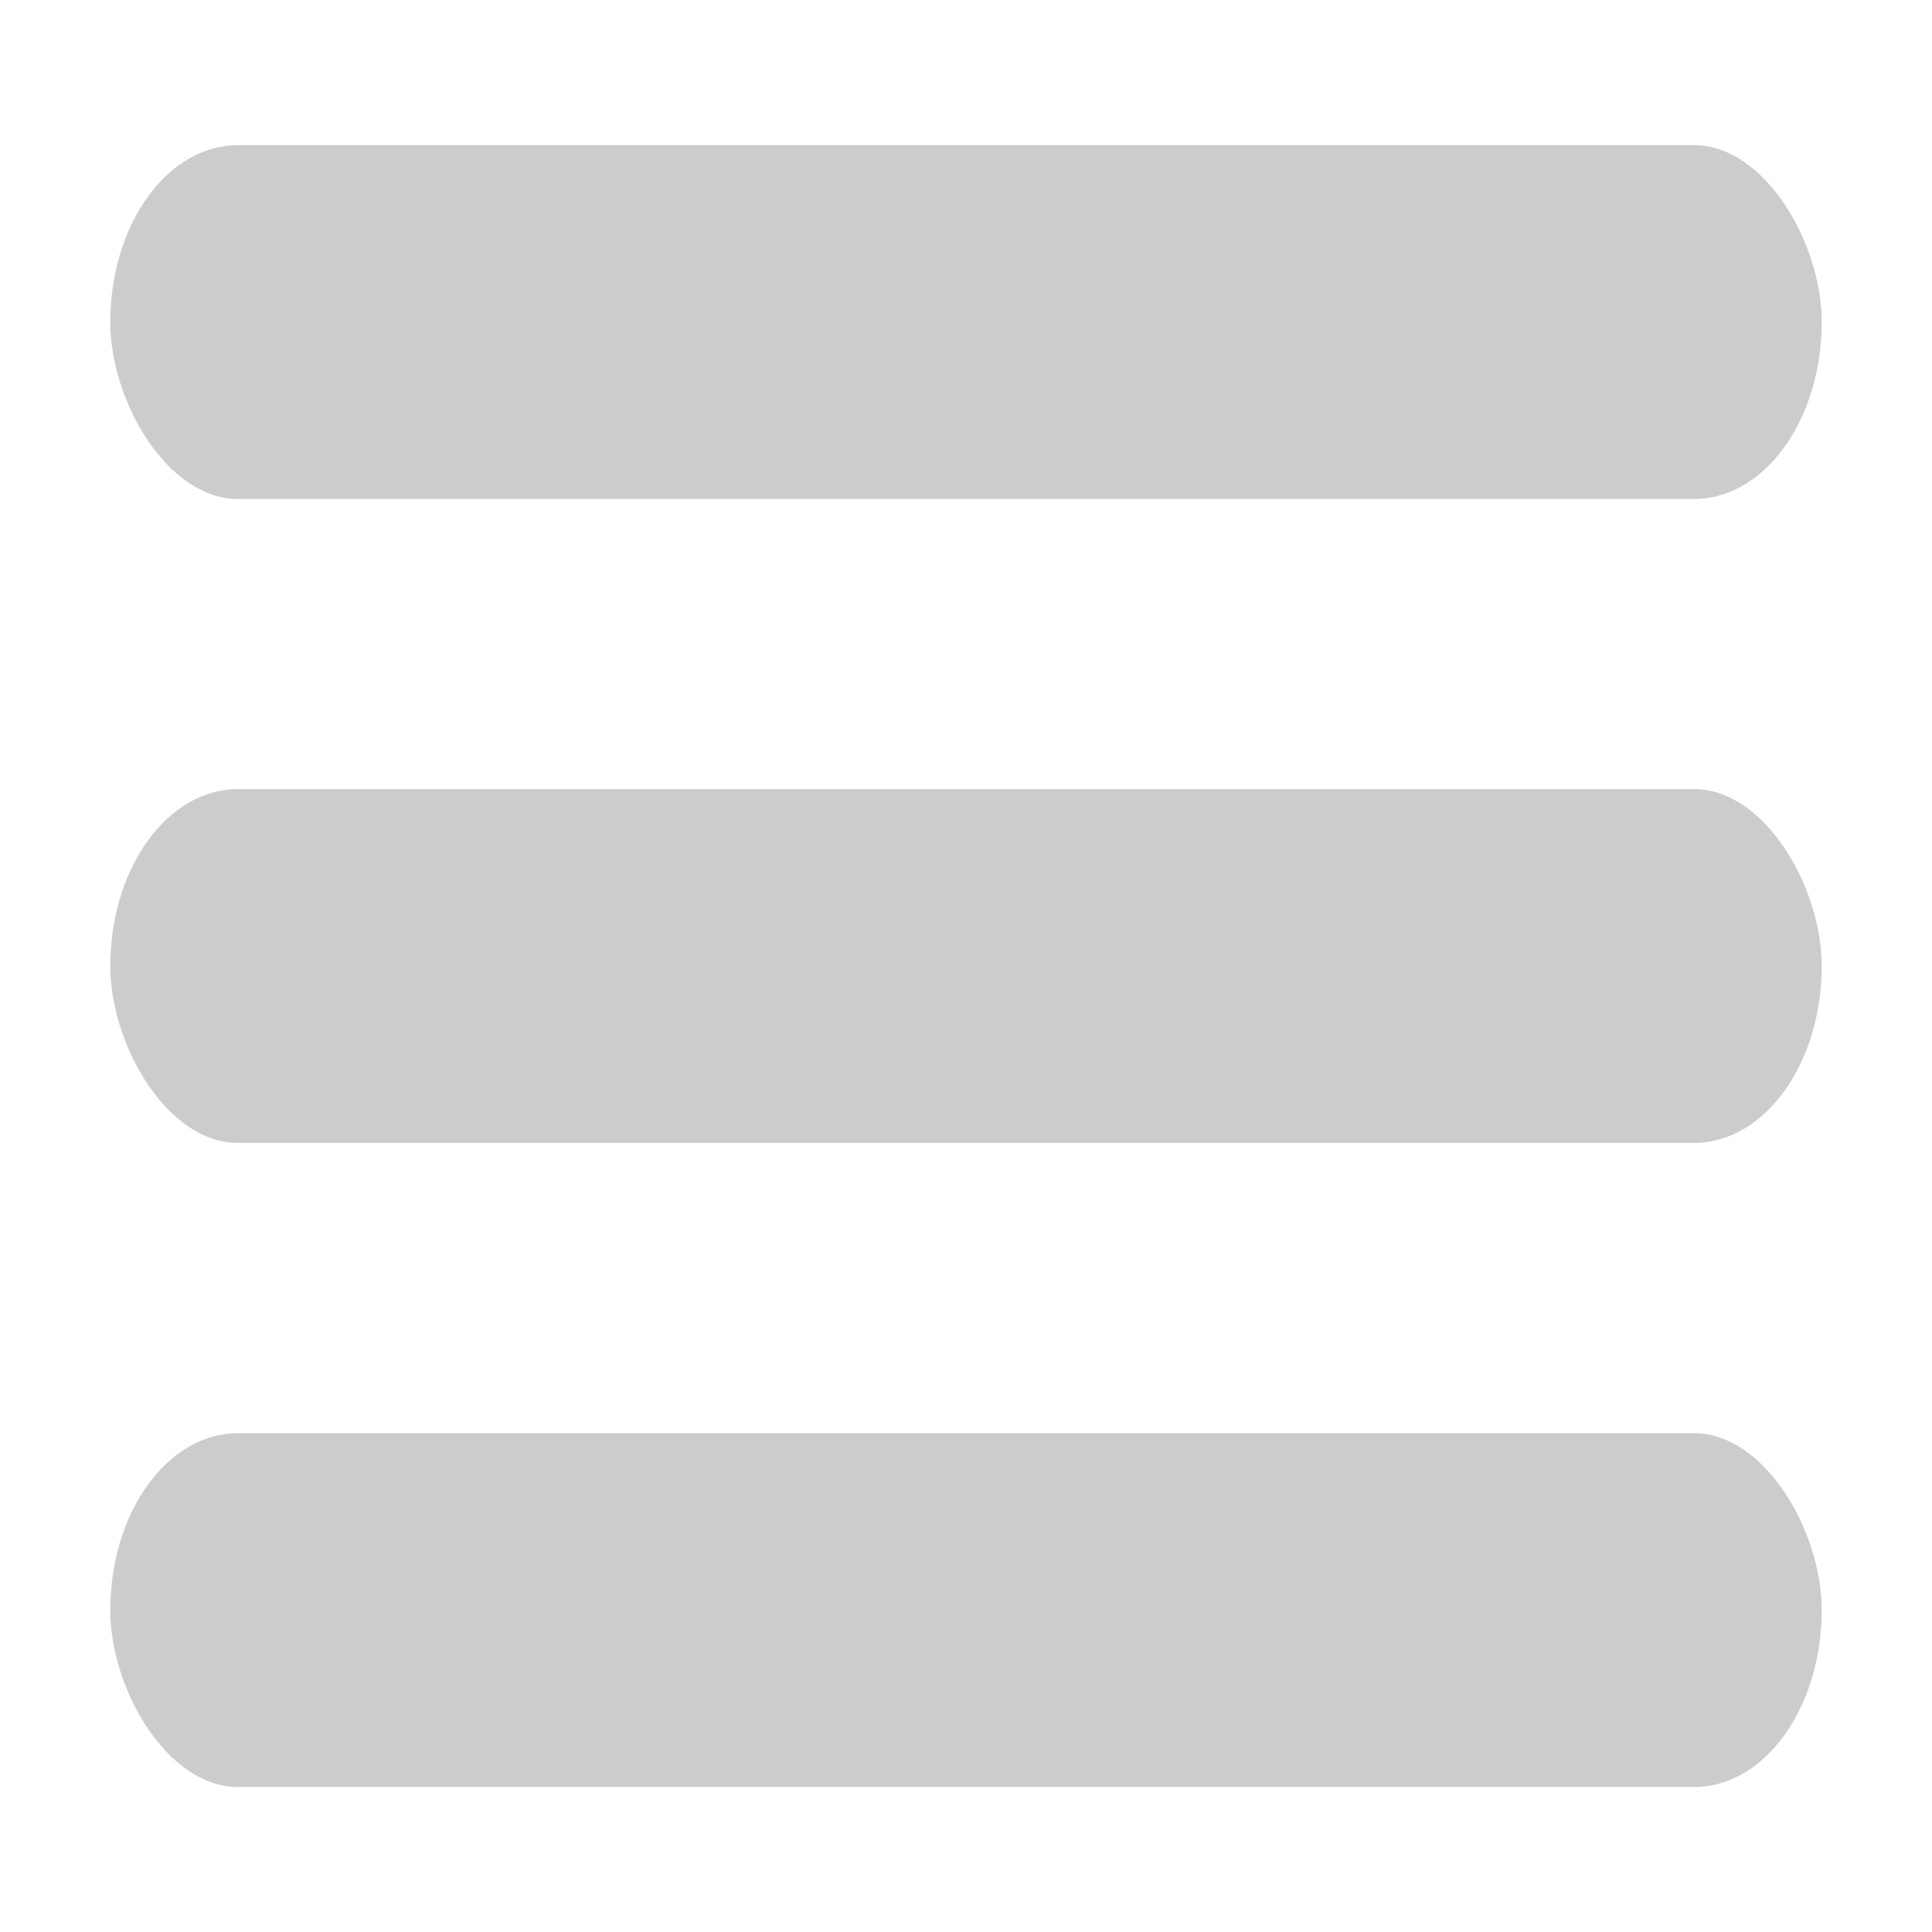 <?xml version="1.0" encoding="UTF-8" standalone="no"?>
<!-- Created with Inkscape (http://www.inkscape.org/) -->

<svg
   width="48"
   height="48"
   viewBox="0 0 12.7 12.7"
   version="1.1"
   id="svg5"
   inkscape:version="1.1.2 (b8e25be8, 2022-02-05)"
   sodipodi:docname="bars.svg"
   xmlns:inkscape="http://www.inkscape.org/namespaces/inkscape"
   xmlns:sodipodi="http://sodipodi.sourceforge.net/DTD/sodipodi-0.dtd"
   xmlns="http://www.w3.org/2000/svg"
   xmlns:svg="http://www.w3.org/2000/svg">
  <sodipodi:namedview
     id="namedview7"
     pagecolor="#ffffff"
     bordercolor="#666666"
     borderopacity="1.0"
     inkscape:pageshadow="2"
     inkscape:pageopacity="0.0"
     inkscape:pagecheckerboard="0"
     inkscape:document-units="mm"
     showgrid="false"
     units="px"
     inkscape:zoom="12.443434"
     inkscape:cx="31.502557"
     inkscape:cy="20.693644"
     inkscape:window-width="1707"
     inkscape:window-height="1081"
     inkscape:window-x="1994"
     inkscape:window-y="261"
     inkscape:window-maximized="0"
     inkscape:current-layer="layer1" />
  <defs
     id="defs2" />
  <g
     inkscape:label="Layer 1"
     inkscape:groupmode="layer"
     id="layer1">
    <rect
       style="fill:#cccccc;stroke-width:0.131"
       id="rect1382"
       width="11.25"
       height="2.326"
       x="0.725"
       y="0.954"
       rx="0.839"
       ry="1.219" />
    <rect
       style="fill:#cccccc;stroke-width:0.131"
       id="rect2778"
       width="11.25"
       height="2.326"
       x="0.725"
       y="5.187"
       rx="0.839"
       ry="1.219" />
    <rect
       style="fill:#cccccc;stroke-width:0.131"
       id="rect2780"
       width="11.25"
       height="2.326"
       x="0.725"
       y="9.421"
       rx="0.839"
       ry="1.219" />
  </g>
</svg>
